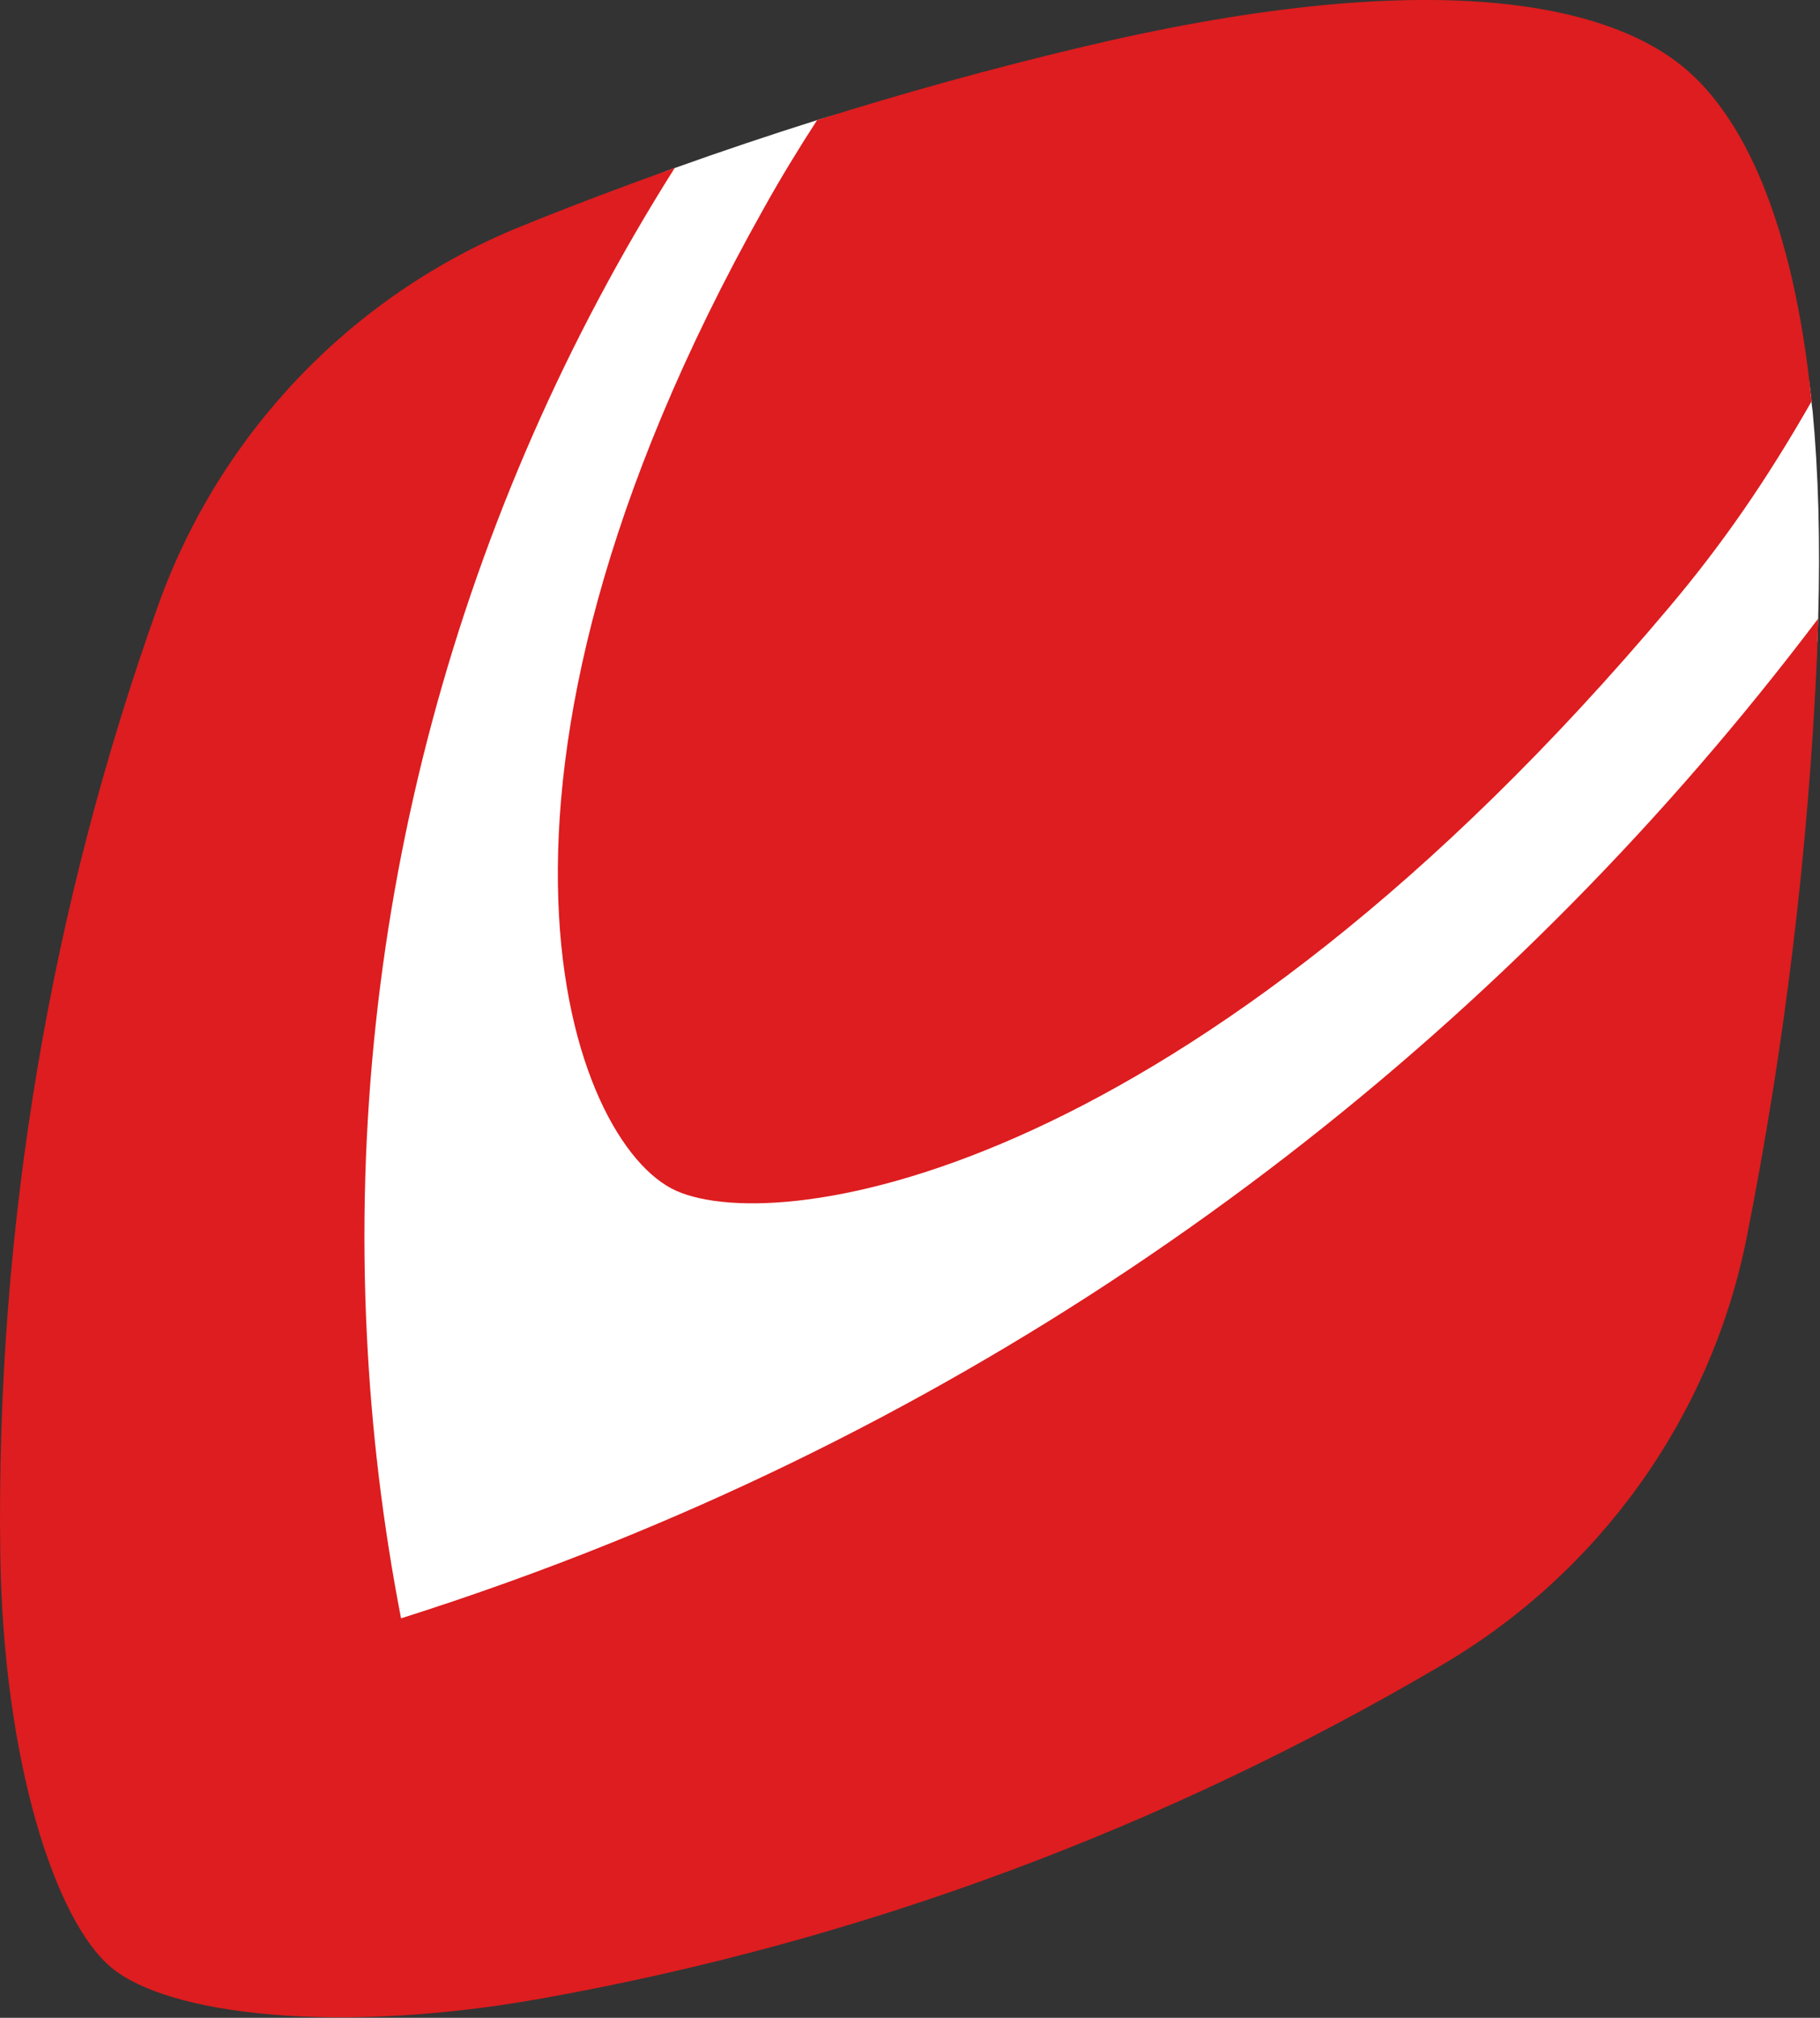 <svg version="1.2" xmlns="http://www.w3.org/2000/svg" viewBox="0 0 1385 1535" width="1385" height="1535">
	<rect x="0" y="0" width="1385" height="1535" fill="#333333" stroke="none"/>
	<title>download (13)-svg</title>
	<style>
		.s0 { fill: #ffffff } 
		.s1 { fill: #dd1d1f } 
	</style>
	<path id="Layer" fill-rule="evenodd" class="s0" d="m1383.6 470.6c1.7-59.4 0.1-111.9-4.2-157.8-0.3-2.5-0.7-4.7-0.9-7.2 0.1-0.1 0.1-0.2 0.1-0.3-0.6-6.1-1.4-11.8-2.2-17.5l-7.2 12.5c-34.1 59.6-67 107.2-106.6 154.2-360.7 428.5-638.1 450.2-690 450.2-28.2 0-44.7-4.6-53.6-8.6-24.3-10.7-48-44.9-63.5-91.6-25.2-75.6-62.4-289.4 135.1-640.9 12.3-21.9 25.8-44.2 40.2-66.4l6.7-10.4c-5.2 1.6-10.5 3-15.7 4.6q-54.6 17.2-108.3 36.4c-5.4 1.8-10.5 4.1-15.8 6-165.3 266.4-244.7 571.2-229.1 882.8 3.6 72.7 12.4 145.5 26.1 216.5l2.3 11.7 11.4-3.6c53.9-17 107.7-36.3 160.2-57.5 361.8-145.6 677.5-386.2 914.4-695.5q0.3-8.8 0.6-17.6z"/>
	<path id="Layer" fill-rule="evenodd" class="s1" d="m513.5 127.7c-163.8 259.1-250.3 567.4-234.3 888.3 3.5 71.2 12 143 26 215.1 54.3-17.2 107.5-36.3 159.4-57.2 375.7-151.3 688.6-398.3 919-703.3-0.3 9-0.5 17.8-0.8 27.1-6.7 150.6-24.8 298.8-53.6 443.8-27.1 136.1-111.7 254.4-231.4 324.8-208.2 122.6-439.6 210.1-686.1 254.1-155.4 27.7-283.4 12.3-326.7-23.4-43.3-35.7-82.7-158.3-84.8-315.8-3.4-249.9 38.9-493.3 120.1-720.5 46.7-130.7 147-236 275.7-288.3 38.7-15.7 77.9-30.5 117.5-44.7zm309-91.7c256.3-61.1 395.9-36.6 458.6 15.1 44.9 37 83.5 115.8 97.5 254.2-34.5 60.4-67.9 108.6-107.9 156.1-364.8 433.4-675.9 480-756 444.5-80.1-35.5-181.7-305.6 66.6-747.5 12.7-22.8 26.3-45.1 40.5-67 65.9-20.7 132.8-39.3 200.7-55.4z"/>
</svg>